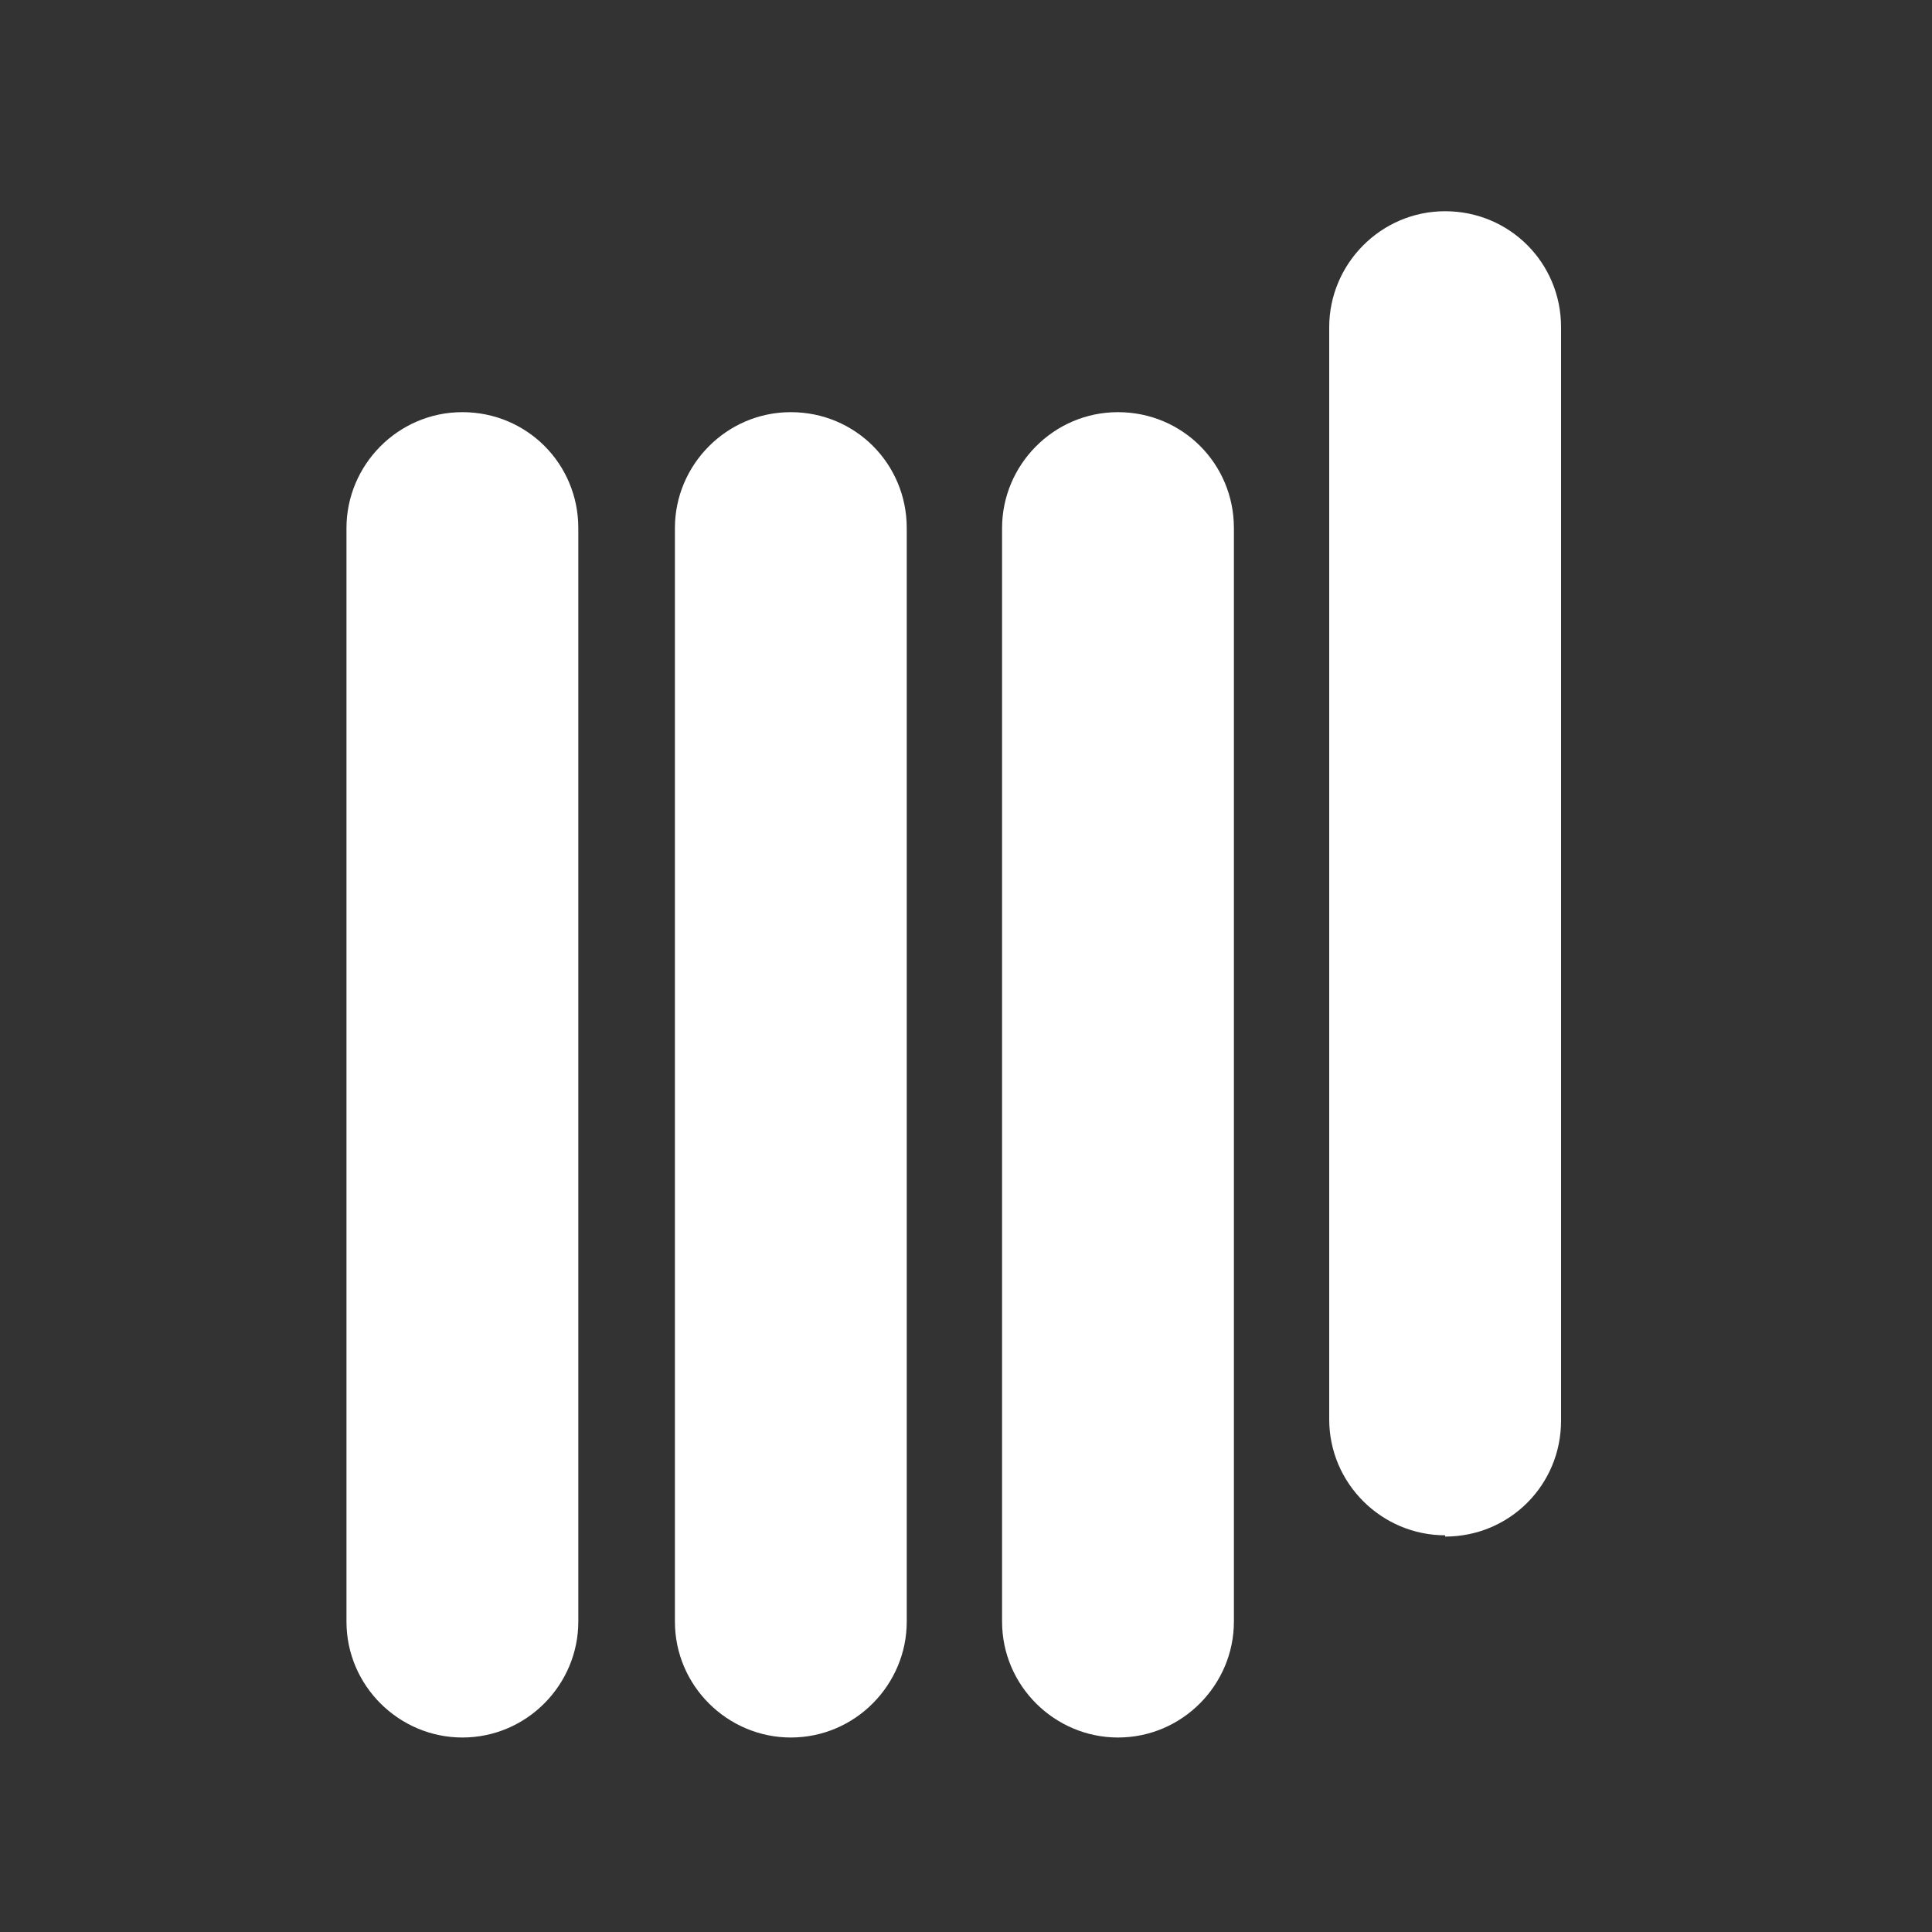 <?xml version="1.0" encoding="UTF-8"?>
<svg id="Layer_1" data-name="Layer 1" xmlns="http://www.w3.org/2000/svg" version="1.1" viewBox="0 0 150 150">
  <rect x="0" y="0" width="150" height="150" fill="#333333" stroke="none"/>
  <defs>
    <style>
      .cls-1 {
        fill: #fff;
        stroke-width: 0px;
      }
    </style>
  </defs>
  <path class="cls-1" d="M35.9,134.9c-4.9,0-9-4-9-9V41c0-4.9,4-9,9-9s9,4,9,9v84.9c0,4.9-4,9-9,9Z"/>
  <path class="cls-1" d="M61.4,134.9c-4.9,0-9-4-9-9V41c0-4.9,4-9,9-9s9,4,9,9v84.9c0,4.9-4,9-9,9Z"/>
  <path class="cls-1" d="M86.8,134.9c-4.9,0-9-4-9-9V41c0-4.9,4-9,9-9s9,4,9,9v84.9c0,4.9-4,9-9,9Z"/>
  <path class="cls-1" d="M112.2,119.2c-4.9,0-9-4-9-9V25.4c0-4.9,4-9,9-9s9,4,9,9v84.9c0,5-4,9-9,9Z"/>
</svg>